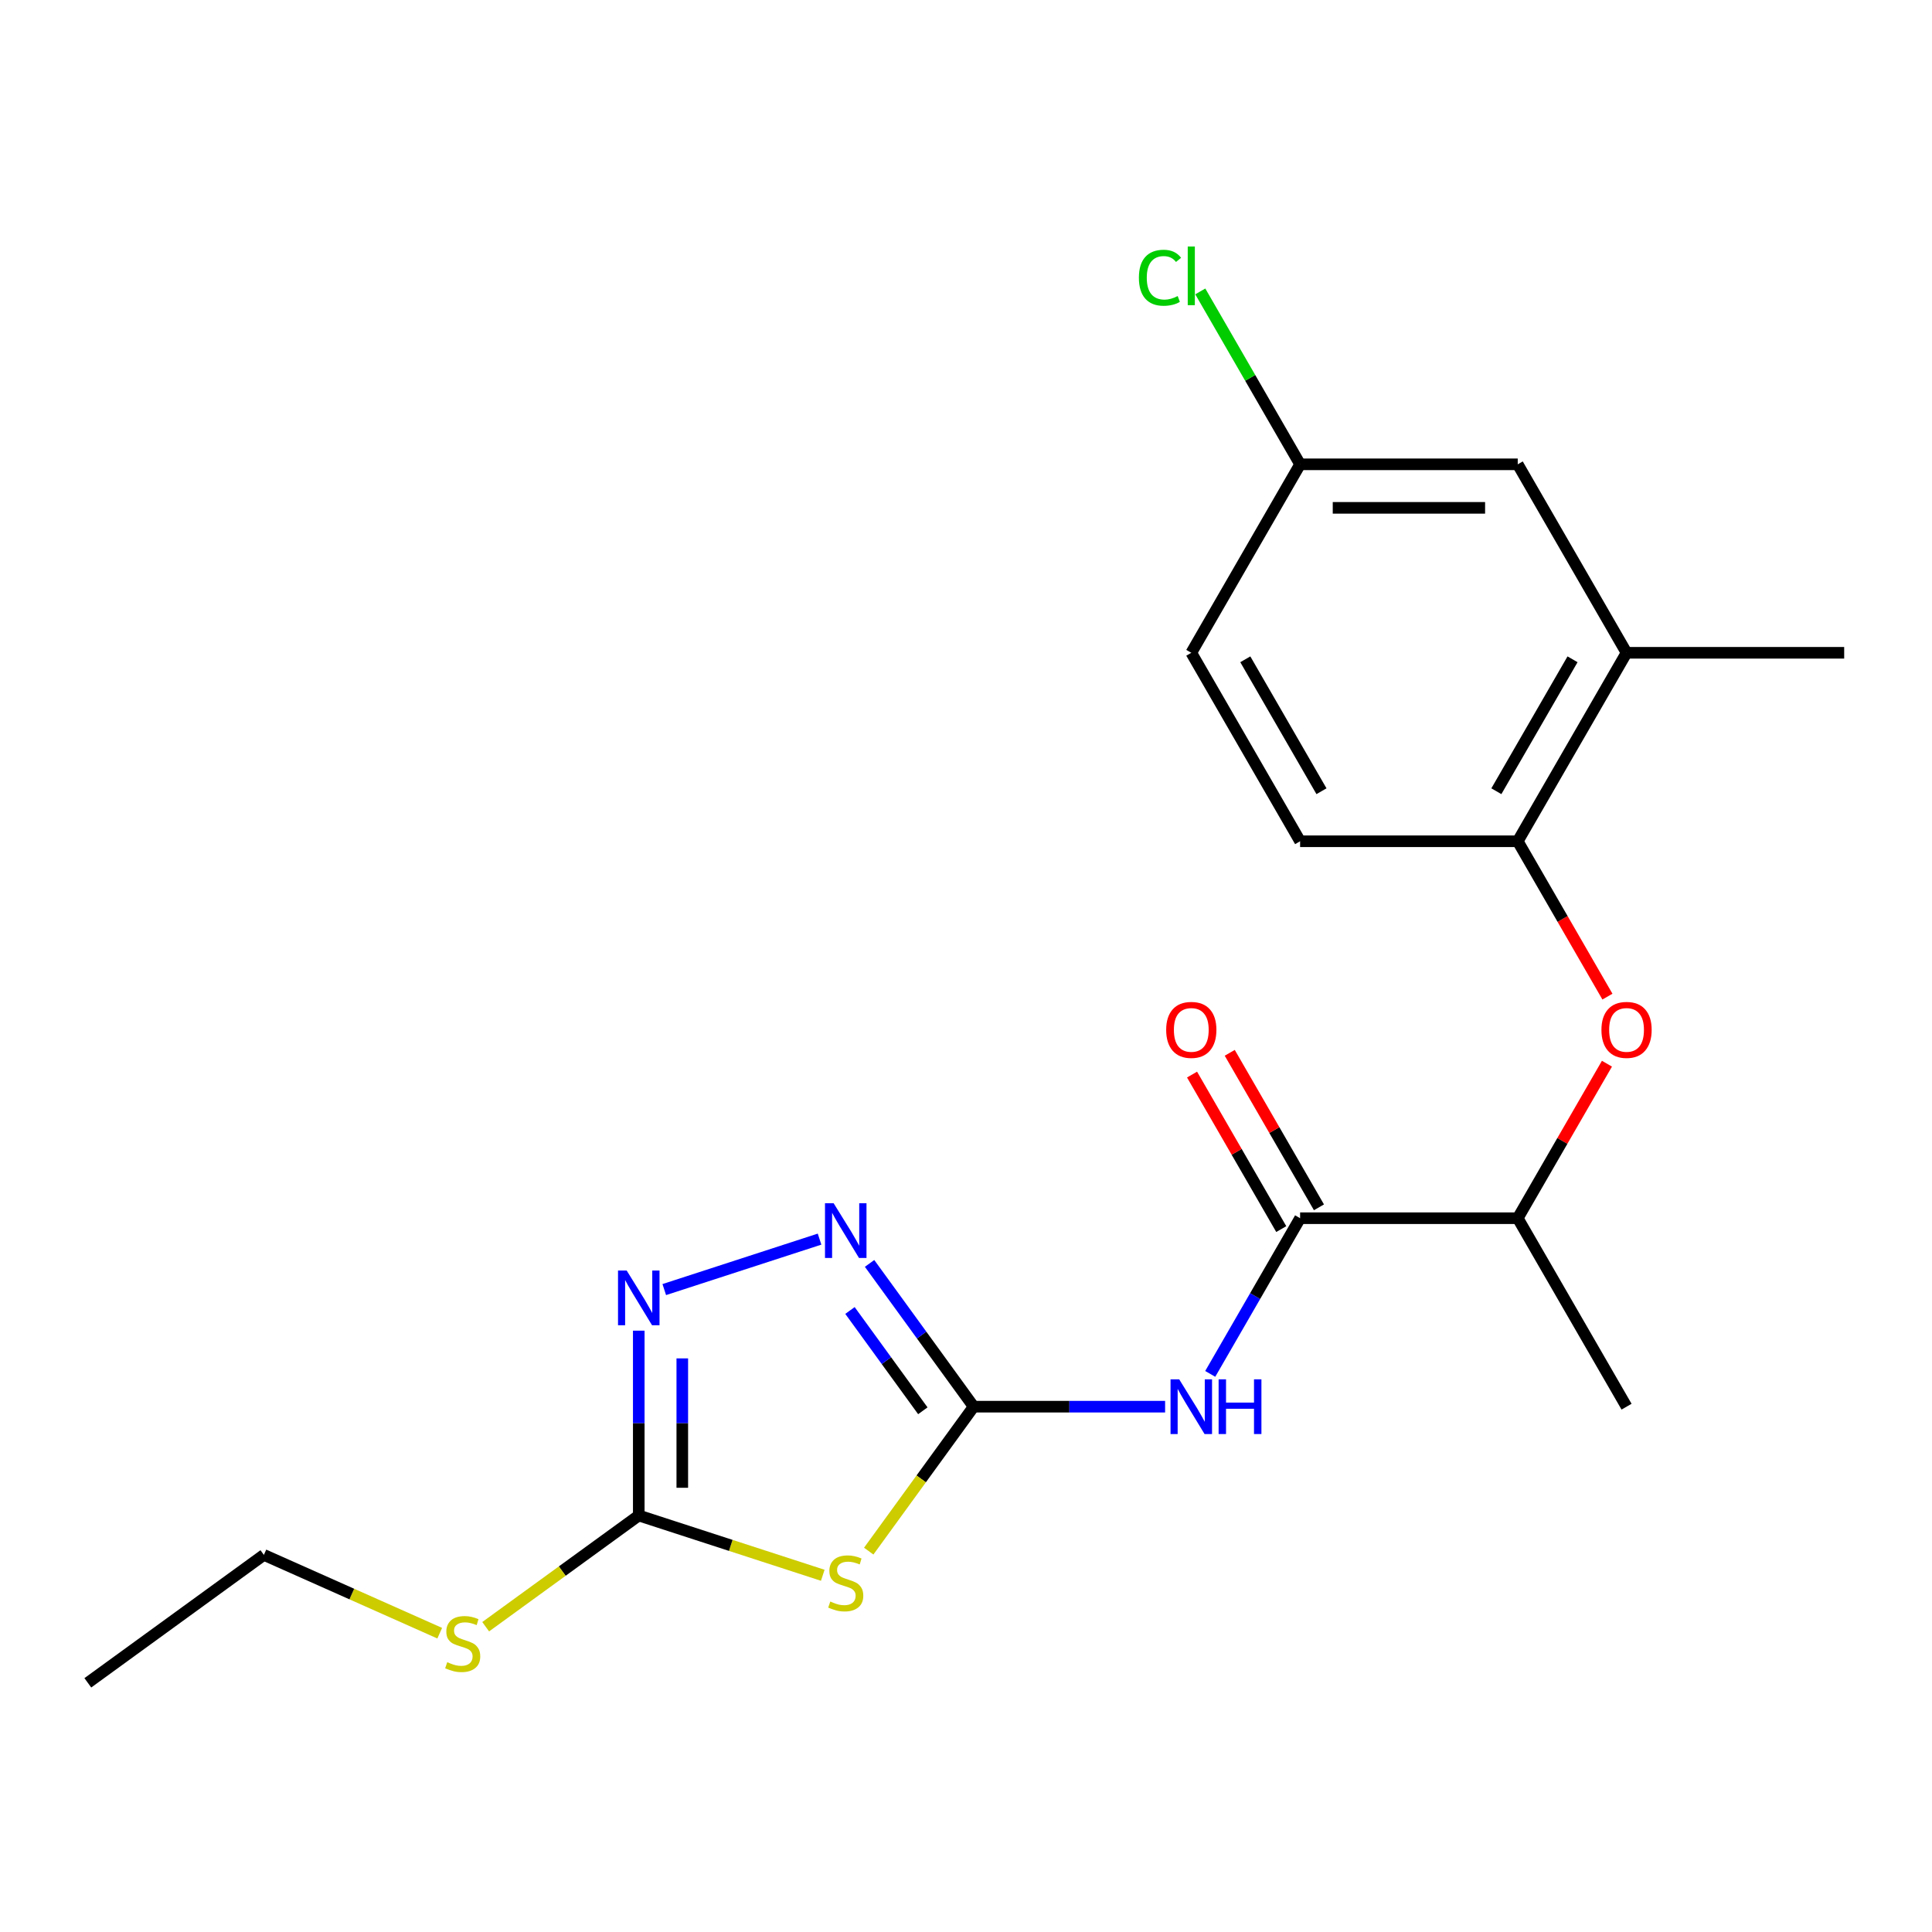 <?xml version='1.0' encoding='iso-8859-1'?>
<svg version='1.1' baseProfile='full'
              xmlns='http://www.w3.org/2000/svg'
                      xmlns:rdkit='http://www.rdkit.org/xml'
                      xmlns:xlink='http://www.w3.org/1999/xlink'
                  xml:space='preserve'
width='1000px' height='1000px' viewBox='0 0 1000 1000'>
<!-- END OF HEADER -->
<rect style='opacity:1.0;fill:#FFFFFF;stroke:none' width='1000' height='1000' x='0' y='0'> </rect>
<path class='bond-0' d='M 503.966,728.096 L 476.809,765.475' style='fill:none;fill-rule:evenodd;stroke:#000000;stroke-width:6px;stroke-linecap:butt;stroke-linejoin:miter;stroke-opacity:1' />
<path class='bond-0' d='M 476.809,765.475 L 449.651,802.854' style='fill:none;fill-rule:evenodd;stroke:#CCCC00;stroke-width:6px;stroke-linecap:butt;stroke-linejoin:miter;stroke-opacity:1' />
<path class='bond-1' d='M 503.966,728.096 L 553.511,728.096' style='fill:none;fill-rule:evenodd;stroke:#000000;stroke-width:6px;stroke-linecap:butt;stroke-linejoin:miter;stroke-opacity:1' />
<path class='bond-1' d='M 553.511,728.096 L 603.055,728.096' style='fill:none;fill-rule:evenodd;stroke:#0000FF;stroke-width:6px;stroke-linecap:butt;stroke-linejoin:miter;stroke-opacity:1' />
<path class='bond-2' d='M 503.966,728.096 L 477.028,691.018' style='fill:none;fill-rule:evenodd;stroke:#000000;stroke-width:6px;stroke-linecap:butt;stroke-linejoin:miter;stroke-opacity:1' />
<path class='bond-2' d='M 477.028,691.018 L 450.089,653.941' style='fill:none;fill-rule:evenodd;stroke:#0000FF;stroke-width:6px;stroke-linecap:butt;stroke-linejoin:miter;stroke-opacity:1' />
<path class='bond-2' d='M 477.658,730.215 L 458.801,704.26' style='fill:none;fill-rule:evenodd;stroke:#000000;stroke-width:6px;stroke-linecap:butt;stroke-linejoin:miter;stroke-opacity:1' />
<path class='bond-2' d='M 458.801,704.26 L 439.944,678.306' style='fill:none;fill-rule:evenodd;stroke:#0000FF;stroke-width:6px;stroke-linecap:butt;stroke-linejoin:miter;stroke-opacity:1' />
<path class='bond-3' d='M 425.859,815.362 L 378.242,799.89' style='fill:none;fill-rule:evenodd;stroke:#CCCC00;stroke-width:6px;stroke-linecap:butt;stroke-linejoin:miter;stroke-opacity:1' />
<path class='bond-3' d='M 378.242,799.89 L 330.624,784.418' style='fill:none;fill-rule:evenodd;stroke:#000000;stroke-width:6px;stroke-linecap:butt;stroke-linejoin:miter;stroke-opacity:1' />
<path class='bond-5' d='M 626.412,711.12 L 649.673,670.831' style='fill:none;fill-rule:evenodd;stroke:#0000FF;stroke-width:6px;stroke-linecap:butt;stroke-linejoin:miter;stroke-opacity:1' />
<path class='bond-5' d='M 649.673,670.831 L 672.933,630.543' style='fill:none;fill-rule:evenodd;stroke:#000000;stroke-width:6px;stroke-linecap:butt;stroke-linejoin:miter;stroke-opacity:1' />
<path class='bond-4' d='M 424.199,641.369 L 343.824,667.485' style='fill:none;fill-rule:evenodd;stroke:#0000FF;stroke-width:6px;stroke-linecap:butt;stroke-linejoin:miter;stroke-opacity:1' />
<path class='bond-12' d='M 330.624,784.418 L 291.006,813.202' style='fill:none;fill-rule:evenodd;stroke:#000000;stroke-width:6px;stroke-linecap:butt;stroke-linejoin:miter;stroke-opacity:1' />
<path class='bond-12' d='M 291.006,813.202 L 251.388,841.986' style='fill:none;fill-rule:evenodd;stroke:#CCCC00;stroke-width:6px;stroke-linecap:butt;stroke-linejoin:miter;stroke-opacity:1' />
<path class='bond-21' d='M 330.624,784.418 L 330.624,736.584' style='fill:none;fill-rule:evenodd;stroke:#000000;stroke-width:6px;stroke-linecap:butt;stroke-linejoin:miter;stroke-opacity:1' />
<path class='bond-21' d='M 330.624,736.584 L 330.624,688.75' style='fill:none;fill-rule:evenodd;stroke:#0000FF;stroke-width:6px;stroke-linecap:butt;stroke-linejoin:miter;stroke-opacity:1' />
<path class='bond-21' d='M 353.153,770.068 L 353.153,736.584' style='fill:none;fill-rule:evenodd;stroke:#000000;stroke-width:6px;stroke-linecap:butt;stroke-linejoin:miter;stroke-opacity:1' />
<path class='bond-21' d='M 353.153,736.584 L 353.153,703.1' style='fill:none;fill-rule:evenodd;stroke:#0000FF;stroke-width:6px;stroke-linecap:butt;stroke-linejoin:miter;stroke-opacity:1' />
<path class='bond-8' d='M 672.933,630.543 L 785.578,630.543' style='fill:none;fill-rule:evenodd;stroke:#000000;stroke-width:6px;stroke-linecap:butt;stroke-linejoin:miter;stroke-opacity:1' />
<path class='bond-10' d='M 682.689,624.91 L 659.601,584.922' style='fill:none;fill-rule:evenodd;stroke:#000000;stroke-width:6px;stroke-linecap:butt;stroke-linejoin:miter;stroke-opacity:1' />
<path class='bond-10' d='M 659.601,584.922 L 636.514,544.933' style='fill:none;fill-rule:evenodd;stroke:#FF0000;stroke-width:6px;stroke-linecap:butt;stroke-linejoin:miter;stroke-opacity:1' />
<path class='bond-10' d='M 663.178,636.175 L 640.091,596.186' style='fill:none;fill-rule:evenodd;stroke:#000000;stroke-width:6px;stroke-linecap:butt;stroke-linejoin:miter;stroke-opacity:1' />
<path class='bond-10' d='M 640.091,596.186 L 617.003,556.198' style='fill:none;fill-rule:evenodd;stroke:#FF0000;stroke-width:6px;stroke-linecap:butt;stroke-linejoin:miter;stroke-opacity:1' />
<path class='bond-6' d='M 831.753,550.566 L 808.666,590.554' style='fill:none;fill-rule:evenodd;stroke:#FF0000;stroke-width:6px;stroke-linecap:butt;stroke-linejoin:miter;stroke-opacity:1' />
<path class='bond-6' d='M 808.666,590.554 L 785.578,630.543' style='fill:none;fill-rule:evenodd;stroke:#000000;stroke-width:6px;stroke-linecap:butt;stroke-linejoin:miter;stroke-opacity:1' />
<path class='bond-7' d='M 832.007,515.853 L 808.793,475.645' style='fill:none;fill-rule:evenodd;stroke:#FF0000;stroke-width:6px;stroke-linecap:butt;stroke-linejoin:miter;stroke-opacity:1' />
<path class='bond-7' d='M 808.793,475.645 L 785.578,435.436' style='fill:none;fill-rule:evenodd;stroke:#000000;stroke-width:6px;stroke-linecap:butt;stroke-linejoin:miter;stroke-opacity:1' />
<path class='bond-9' d='M 785.578,435.436 L 841.901,337.883' style='fill:none;fill-rule:evenodd;stroke:#000000;stroke-width:6px;stroke-linecap:butt;stroke-linejoin:miter;stroke-opacity:1' />
<path class='bond-9' d='M 774.516,409.539 L 813.942,341.251' style='fill:none;fill-rule:evenodd;stroke:#000000;stroke-width:6px;stroke-linecap:butt;stroke-linejoin:miter;stroke-opacity:1' />
<path class='bond-13' d='M 785.578,435.436 L 672.933,435.436' style='fill:none;fill-rule:evenodd;stroke:#000000;stroke-width:6px;stroke-linecap:butt;stroke-linejoin:miter;stroke-opacity:1' />
<path class='bond-18' d='M 785.578,630.543 L 841.901,728.096' style='fill:none;fill-rule:evenodd;stroke:#000000;stroke-width:6px;stroke-linecap:butt;stroke-linejoin:miter;stroke-opacity:1' />
<path class='bond-11' d='M 841.901,337.883 L 785.578,240.33' style='fill:none;fill-rule:evenodd;stroke:#000000;stroke-width:6px;stroke-linecap:butt;stroke-linejoin:miter;stroke-opacity:1' />
<path class='bond-17' d='M 841.901,337.883 L 954.545,337.883' style='fill:none;fill-rule:evenodd;stroke:#000000;stroke-width:6px;stroke-linecap:butt;stroke-linejoin:miter;stroke-opacity:1' />
<path class='bond-22' d='M 785.578,240.33 L 672.933,240.33' style='fill:none;fill-rule:evenodd;stroke:#000000;stroke-width:6px;stroke-linecap:butt;stroke-linejoin:miter;stroke-opacity:1' />
<path class='bond-22' d='M 768.682,262.859 L 689.83,262.859' style='fill:none;fill-rule:evenodd;stroke:#000000;stroke-width:6px;stroke-linecap:butt;stroke-linejoin:miter;stroke-opacity:1' />
<path class='bond-19' d='M 227.596,845.333 L 182.091,825.073' style='fill:none;fill-rule:evenodd;stroke:#CCCC00;stroke-width:6px;stroke-linecap:butt;stroke-linejoin:miter;stroke-opacity:1' />
<path class='bond-19' d='M 182.091,825.073 L 136.586,804.813' style='fill:none;fill-rule:evenodd;stroke:#000000;stroke-width:6px;stroke-linecap:butt;stroke-linejoin:miter;stroke-opacity:1' />
<path class='bond-15' d='M 672.933,435.436 L 616.611,337.883' style='fill:none;fill-rule:evenodd;stroke:#000000;stroke-width:6px;stroke-linecap:butt;stroke-linejoin:miter;stroke-opacity:1' />
<path class='bond-15' d='M 683.996,409.539 L 644.57,341.251' style='fill:none;fill-rule:evenodd;stroke:#000000;stroke-width:6px;stroke-linecap:butt;stroke-linejoin:miter;stroke-opacity:1' />
<path class='bond-14' d='M 672.933,240.33 L 616.611,337.883' style='fill:none;fill-rule:evenodd;stroke:#000000;stroke-width:6px;stroke-linecap:butt;stroke-linejoin:miter;stroke-opacity:1' />
<path class='bond-16' d='M 672.933,240.33 L 647.1,195.585' style='fill:none;fill-rule:evenodd;stroke:#000000;stroke-width:6px;stroke-linecap:butt;stroke-linejoin:miter;stroke-opacity:1' />
<path class='bond-16' d='M 647.1,195.585 L 621.267,150.841' style='fill:none;fill-rule:evenodd;stroke:#00CC00;stroke-width:6px;stroke-linecap:butt;stroke-linejoin:miter;stroke-opacity:1' />
<path class='bond-20' d='M 136.586,804.813 L 45.455,871.024' style='fill:none;fill-rule:evenodd;stroke:#000000;stroke-width:6px;stroke-linecap:butt;stroke-linejoin:miter;stroke-opacity:1' />
<path  class='atom-1' d='M 429.755 828.948
Q 430.075 829.068, 431.395 829.628
Q 432.715 830.188, 434.155 830.548
Q 435.635 830.868, 437.075 830.868
Q 439.755 830.868, 441.315 829.588
Q 442.875 828.268, 442.875 825.988
Q 442.875 824.428, 442.075 823.468
Q 441.315 822.508, 440.115 821.988
Q 438.915 821.468, 436.915 820.868
Q 434.395 820.108, 432.875 819.388
Q 431.395 818.668, 430.315 817.148
Q 429.275 815.628, 429.275 813.068
Q 429.275 809.508, 431.675 807.308
Q 434.115 805.108, 438.915 805.108
Q 442.195 805.108, 445.915 806.668
L 444.995 809.748
Q 441.595 808.348, 439.035 808.348
Q 436.275 808.348, 434.755 809.508
Q 433.235 810.628, 433.275 812.588
Q 433.275 814.108, 434.035 815.028
Q 434.835 815.948, 435.955 816.468
Q 437.115 816.988, 439.035 817.588
Q 441.595 818.388, 443.115 819.188
Q 444.635 819.988, 445.715 821.628
Q 446.835 823.228, 446.835 825.988
Q 446.835 829.908, 444.195 832.028
Q 441.595 834.108, 437.235 834.108
Q 434.715 834.108, 432.795 833.548
Q 430.915 833.028, 428.675 832.108
L 429.755 828.948
' fill='#CCCC00'/>
<path  class='atom-2' d='M 610.351 713.936
L 619.631 728.936
Q 620.551 730.416, 622.031 733.096
Q 623.511 735.776, 623.591 735.936
L 623.591 713.936
L 627.351 713.936
L 627.351 742.256
L 623.471 742.256
L 613.511 725.856
Q 612.351 723.936, 611.111 721.736
Q 609.911 719.536, 609.551 718.856
L 609.551 742.256
L 605.871 742.256
L 605.871 713.936
L 610.351 713.936
' fill='#0000FF'/>
<path  class='atom-2' d='M 630.751 713.936
L 634.591 713.936
L 634.591 725.976
L 649.071 725.976
L 649.071 713.936
L 652.911 713.936
L 652.911 742.256
L 649.071 742.256
L 649.071 729.176
L 634.591 729.176
L 634.591 742.256
L 630.751 742.256
L 630.751 713.936
' fill='#0000FF'/>
<path  class='atom-3' d='M 431.495 622.804
L 440.775 637.804
Q 441.695 639.284, 443.175 641.964
Q 444.655 644.644, 444.735 644.804
L 444.735 622.804
L 448.495 622.804
L 448.495 651.124
L 444.615 651.124
L 434.655 634.724
Q 433.495 632.804, 432.255 630.604
Q 431.055 628.404, 430.695 627.724
L 430.695 651.124
L 427.015 651.124
L 427.015 622.804
L 431.495 622.804
' fill='#0000FF'/>
<path  class='atom-5' d='M 324.364 657.614
L 333.644 672.614
Q 334.564 674.094, 336.044 676.774
Q 337.524 679.454, 337.604 679.614
L 337.604 657.614
L 341.364 657.614
L 341.364 685.934
L 337.484 685.934
L 327.524 669.534
Q 326.364 667.614, 325.124 665.414
Q 323.924 663.214, 323.564 662.534
L 323.564 685.934
L 319.884 685.934
L 319.884 657.614
L 324.364 657.614
' fill='#0000FF'/>
<path  class='atom-7' d='M 828.901 533.069
Q 828.901 526.269, 832.261 522.469
Q 835.621 518.669, 841.901 518.669
Q 848.181 518.669, 851.541 522.469
Q 854.901 526.269, 854.901 533.069
Q 854.901 539.949, 851.501 543.869
Q 848.101 547.749, 841.901 547.749
Q 835.661 547.749, 832.261 543.869
Q 828.901 539.989, 828.901 533.069
M 841.901 544.549
Q 846.221 544.549, 848.541 541.669
Q 850.901 538.749, 850.901 533.069
Q 850.901 527.509, 848.541 524.709
Q 846.221 521.869, 841.901 521.869
Q 837.581 521.869, 835.221 524.669
Q 832.901 527.469, 832.901 533.069
Q 832.901 538.789, 835.221 541.669
Q 837.581 544.549, 841.901 544.549
' fill='#FF0000'/>
<path  class='atom-11' d='M 603.611 533.069
Q 603.611 526.269, 606.971 522.469
Q 610.331 518.669, 616.611 518.669
Q 622.891 518.669, 626.251 522.469
Q 629.611 526.269, 629.611 533.069
Q 629.611 539.949, 626.211 543.869
Q 622.811 547.749, 616.611 547.749
Q 610.371 547.749, 606.971 543.869
Q 603.611 539.989, 603.611 533.069
M 616.611 544.549
Q 620.931 544.549, 623.251 541.669
Q 625.611 538.749, 625.611 533.069
Q 625.611 527.509, 623.251 524.709
Q 620.931 521.869, 616.611 521.869
Q 612.291 521.869, 609.931 524.669
Q 607.611 527.469, 607.611 533.069
Q 607.611 538.789, 609.931 541.669
Q 612.291 544.549, 616.611 544.549
' fill='#FF0000'/>
<path  class='atom-13' d='M 231.492 860.349
Q 231.812 860.469, 233.132 861.029
Q 234.452 861.589, 235.892 861.949
Q 237.372 862.269, 238.812 862.269
Q 241.492 862.269, 243.052 860.989
Q 244.612 859.669, 244.612 857.389
Q 244.612 855.829, 243.812 854.869
Q 243.052 853.909, 241.852 853.389
Q 240.652 852.869, 238.652 852.269
Q 236.132 851.509, 234.612 850.789
Q 233.132 850.069, 232.052 848.549
Q 231.012 847.029, 231.012 844.469
Q 231.012 840.909, 233.412 838.709
Q 235.852 836.509, 240.652 836.509
Q 243.932 836.509, 247.652 838.069
L 246.732 841.149
Q 243.332 839.749, 240.772 839.749
Q 238.012 839.749, 236.492 840.909
Q 234.972 842.029, 235.012 843.989
Q 235.012 845.509, 235.772 846.429
Q 236.572 847.349, 237.692 847.869
Q 238.852 848.389, 240.772 848.989
Q 243.332 849.789, 244.852 850.589
Q 246.372 851.389, 247.452 853.029
Q 248.572 854.629, 248.572 857.389
Q 248.572 861.309, 245.932 863.429
Q 243.332 865.509, 238.972 865.509
Q 236.452 865.509, 234.532 864.949
Q 232.652 864.429, 230.412 863.509
L 231.492 860.349
' fill='#CCCC00'/>
<path  class='atom-17' d='M 589.491 143.756
Q 589.491 136.716, 592.771 133.036
Q 596.091 129.316, 602.371 129.316
Q 608.211 129.316, 611.331 133.436
L 608.691 135.596
Q 606.411 132.596, 602.371 132.596
Q 598.091 132.596, 595.811 135.476
Q 593.571 138.316, 593.571 143.756
Q 593.571 149.356, 595.891 152.236
Q 598.251 155.116, 602.811 155.116
Q 605.931 155.116, 609.571 153.236
L 610.691 156.236
Q 609.211 157.196, 606.971 157.756
Q 604.731 158.316, 602.251 158.316
Q 596.091 158.316, 592.771 154.556
Q 589.491 150.796, 589.491 143.756
' fill='#00CC00'/>
<path  class='atom-17' d='M 614.771 127.596
L 618.451 127.596
L 618.451 157.956
L 614.771 157.956
L 614.771 127.596
' fill='#00CC00'/>
</svg>
